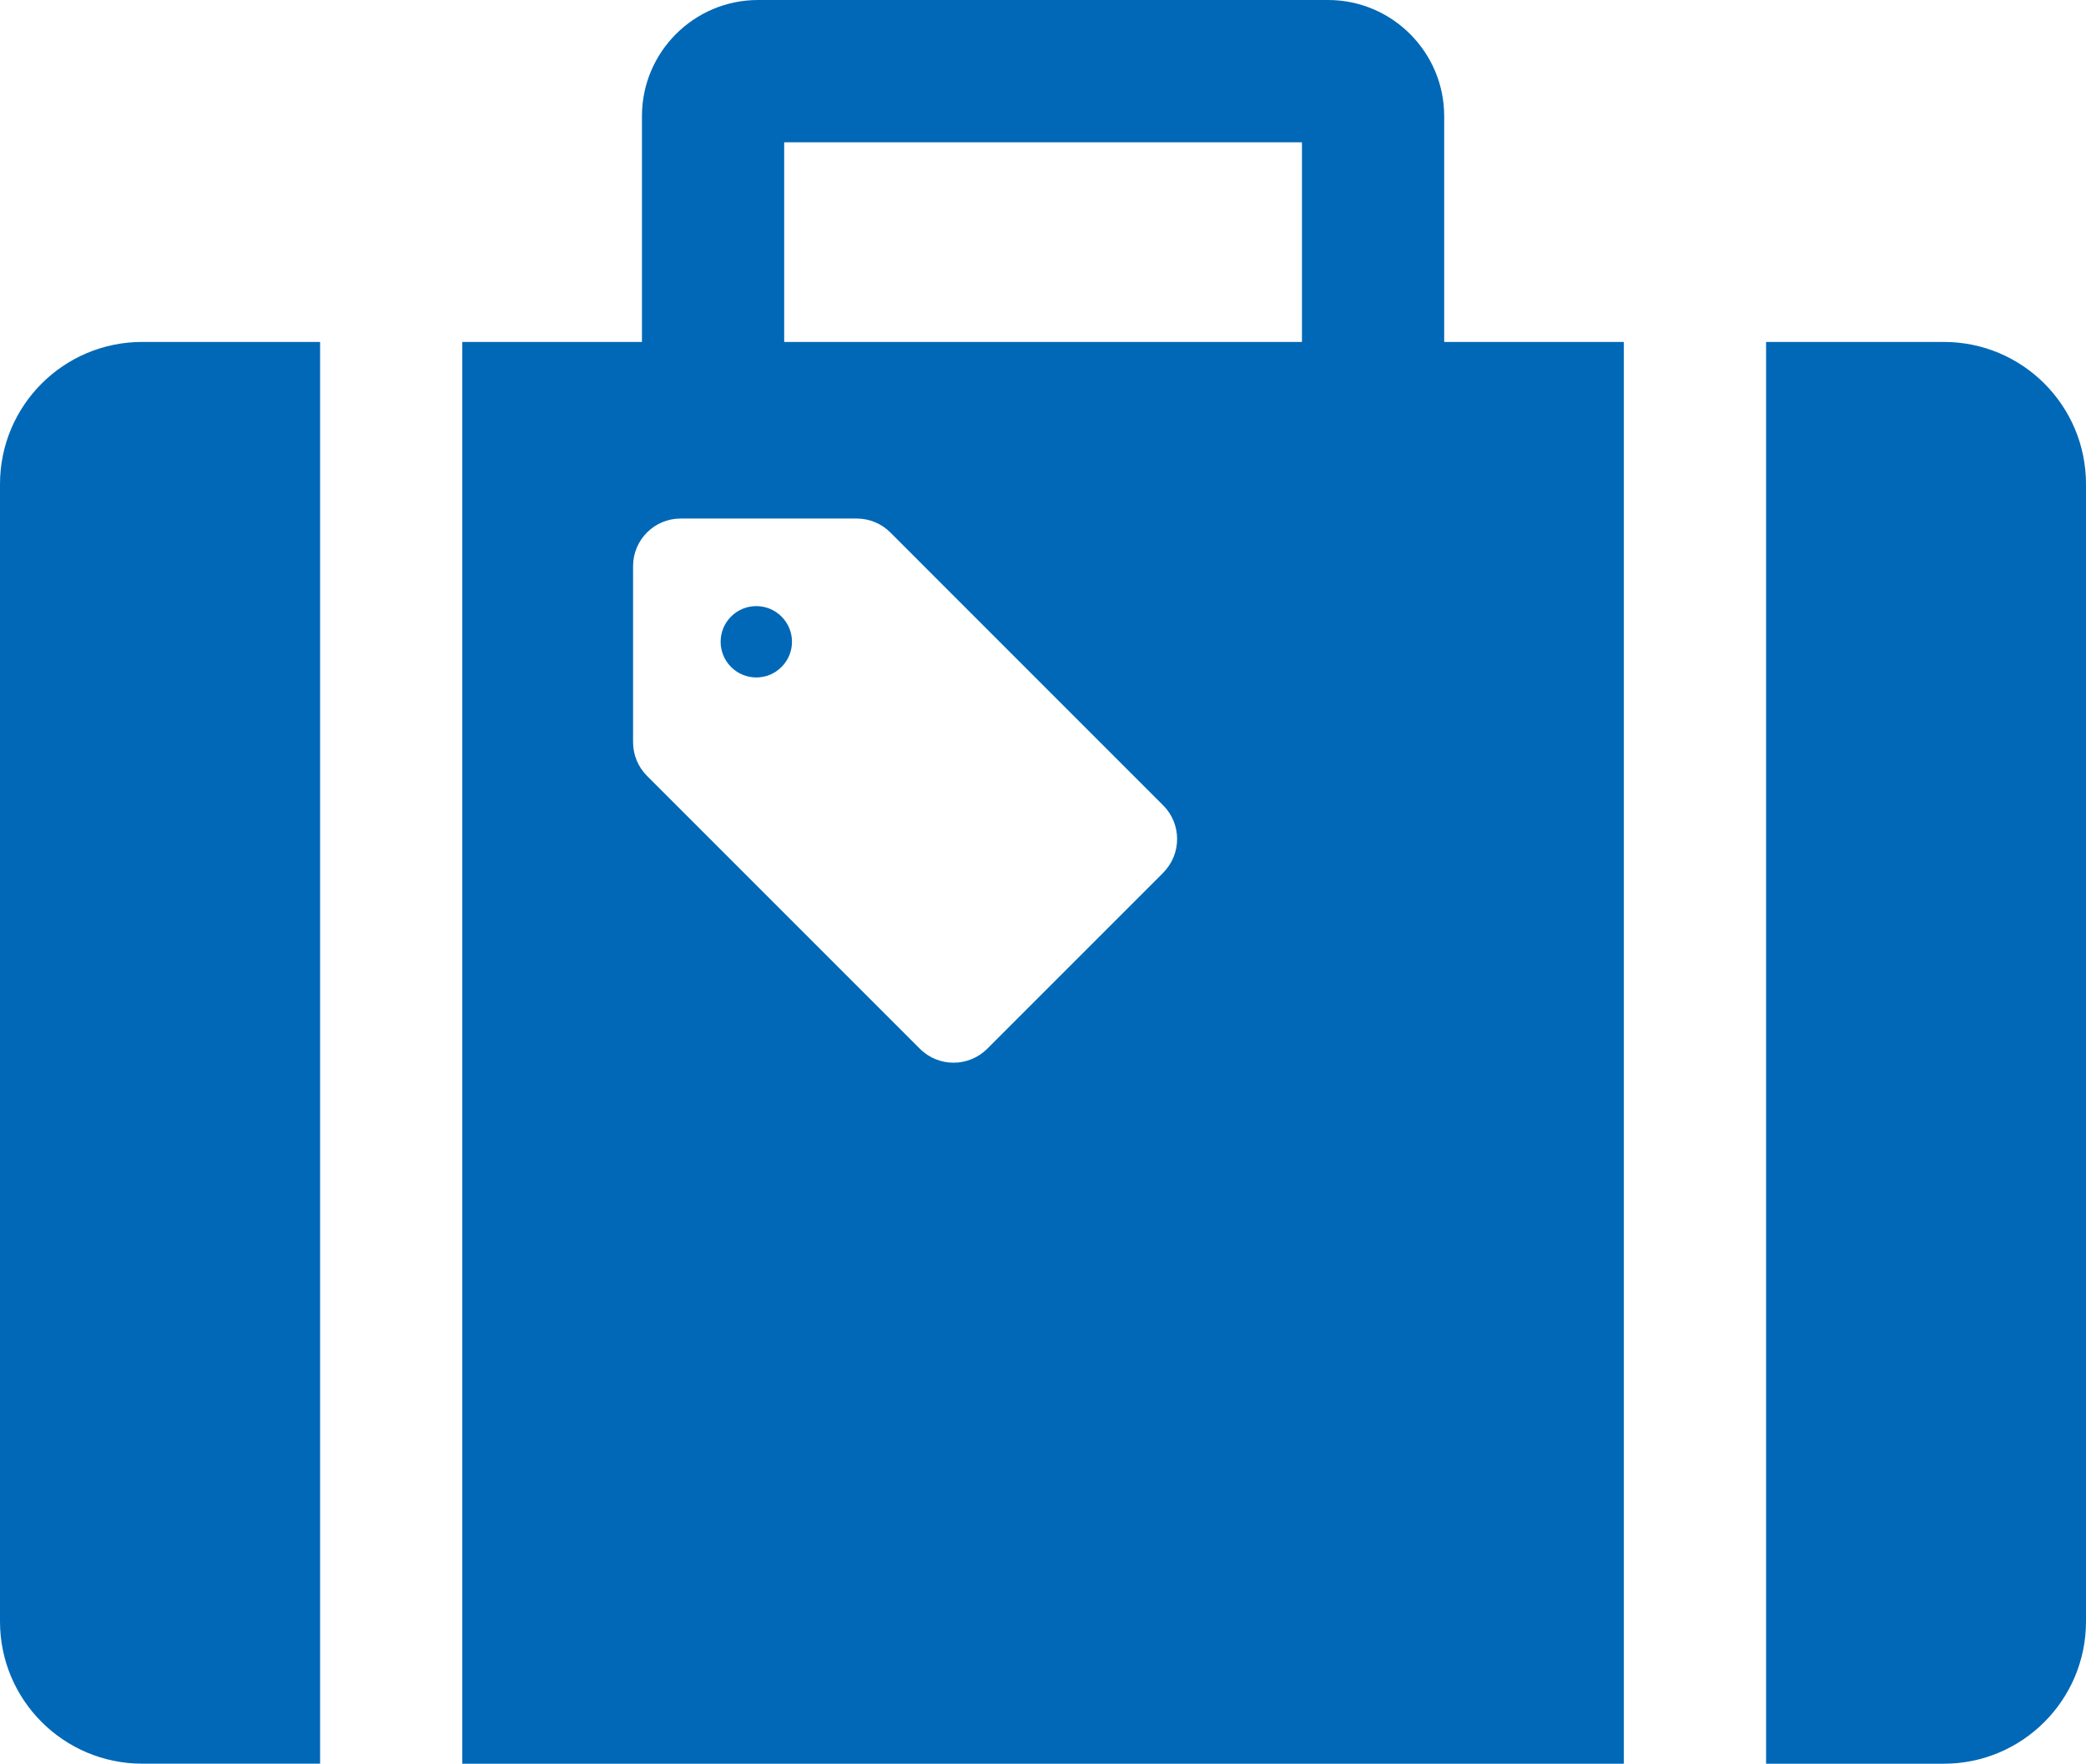 <?xml version="1.0" encoding="UTF-8"?><svg id="b" xmlns="http://www.w3.org/2000/svg" width="44.378" height="37.52" viewBox="0 0 44.378 37.52"><g id="c"><path d="M0,10.299v24.195c0,1.67,1.354,3.025,3.028,3.025h3.782V7.274h-3.782c-1.674,0-3.028,1.353-3.028,3.025Z" fill="#0068b7"/><path d="M41.353,7.274h-3.781v30.246h3.781c1.671,0,3.025-1.356,3.025-3.025V10.299c0-1.673-1.354-3.025-3.025-3.025Z" fill="#0068b7"/><path d="M15.553,13.116c-.296.296-.296.777,0,1.073.297.297.777.297,1.073,0,.297-.296.297-.776,0-1.073-.296-.296-.777-.296-1.073,0Z" fill="#0068b7"/><path d="M30.724,2.47c0-1.363-1.111-2.47-2.47-2.47h-12.127c-1.362,0-2.47,1.107-2.47,2.47v4.804h-3.822v30.246h24.711V7.274h-3.822V2.47h0ZM24.748,18.565l-3.746,3.746c-.396.395-1.036.395-1.432,0l-5.805-5.805c-.19-.19-.297-.448-.297-.716v-3.747c0-.559.454-1.012,1.012-1.012h3.746c.269,0,.526.106.716.297l5.804,5.805c.395.395.395,1.036,0,1.432ZM27.698,7.274h-11.015V3.027h11.015v4.247Z" fill="#0068b7"/></g></svg>